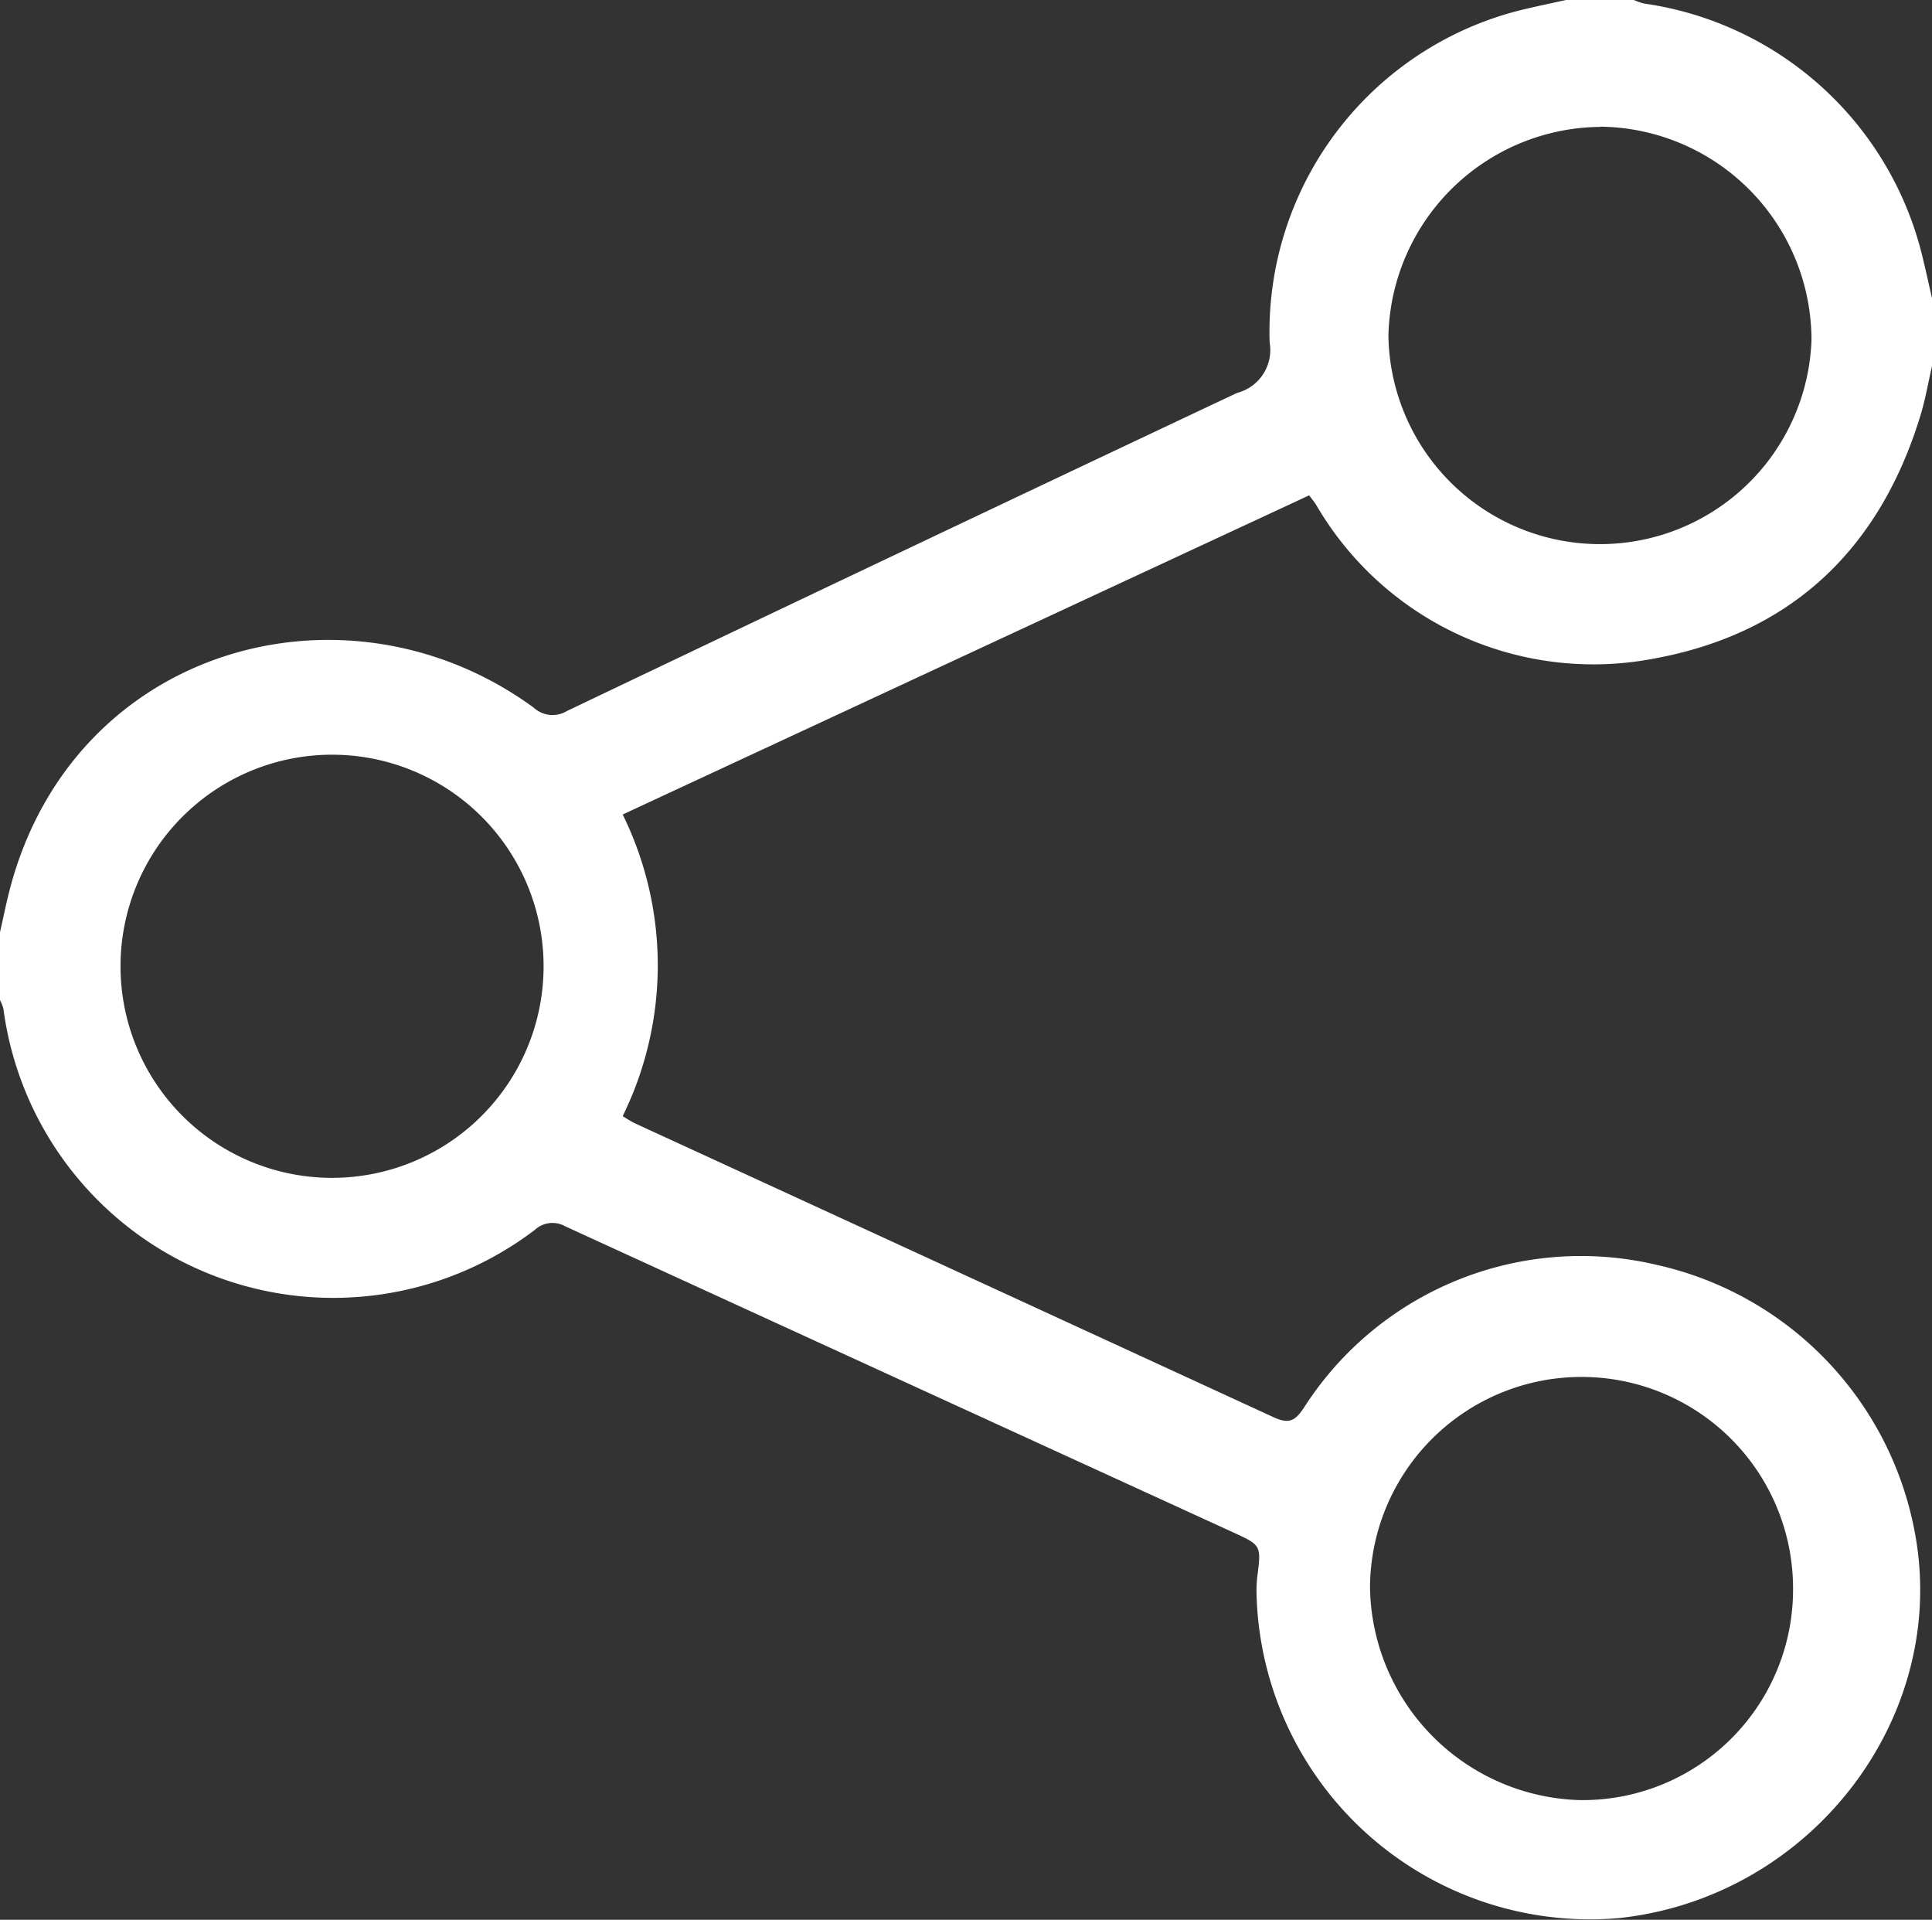 <svg id="Group_184" data-name="Group 184" xmlns="http://www.w3.org/2000/svg" xmlns:xlink="http://www.w3.org/1999/xlink" width="80.523" height="80" viewBox="0 0 80.523 80">
  <rect x="0" y="0" width="80.523" height="80" fill="#333333" stroke="none"/>
  <defs>
    <clipPath id="clip-path">
      <rect id="Rectangle_159" data-name="Rectangle 159" width="80.523" height="80" fill="#fff"/>
    </clipPath>
  </defs>
  <g id="Group_183" data-name="Group 183" clip-path="url(#clip-path)">
    <path id="Path_113" data-name="Path 113" d="M80.523,15.255c-.157.682-.274,1.376-.477,2.044-1.712,5.625-5.436,9.142-11.224,10.166a13.367,13.367,0,0,1-13.957-6.411c-.079-.128-.178-.244-.3-.413l-28.612,13.3a14.237,14.237,0,0,1,0,12.567,5.158,5.158,0,0,0,.507.3q13.3,6.114,26.6,12.239c.638.295.9.195,1.282-.381A13.706,13.706,0,0,1,69.016,52.7,14.056,14.056,0,0,1,79.842,64.053c1.323,7.653-4.454,15.053-12.4,15.878A13.905,13.905,0,0,1,52.371,66.425a5.414,5.414,0,0,1,.029-.706c.17-1.323.174-1.325-1.014-1.869Q37.469,57.479,23.556,51.1a1.079,1.079,0,0,0-1.26.146A13.869,13.869,0,0,1,.141,42.03,1.652,1.652,0,0,0,0,41.677V38.846c.138-.605.258-1.216.416-1.816C3.086,26.9,14.467,23.808,22.236,29.482a1.162,1.162,0,0,0,1.394.146q13.95-6.661,27.931-13.256a1.845,1.845,0,0,0,1.356-2.1A13.816,13.816,0,0,1,63.6.369C64.156.238,64.713.123,65.268,0H68.1a2.321,2.321,0,0,0,.43.149A13.957,13.957,0,0,1,80.065,10.458c.168.651.306,1.311.458,1.966ZM74.732,66.249a8.816,8.816,0,1,0-17.632-.11,9,9,0,0,0,8.721,8.872,8.772,8.772,0,0,0,8.911-8.762m-60.883-34.8a8.816,8.816,0,0,0-.019,17.633,8.816,8.816,0,0,0,.019-17.633M66.7,5.288a8.912,8.912,0,0,0-8.833,8.7,8.82,8.82,0,0,0,17.633.191,8.9,8.9,0,0,0-8.8-8.9" fill="#fff"/>
  </g>
</svg>
